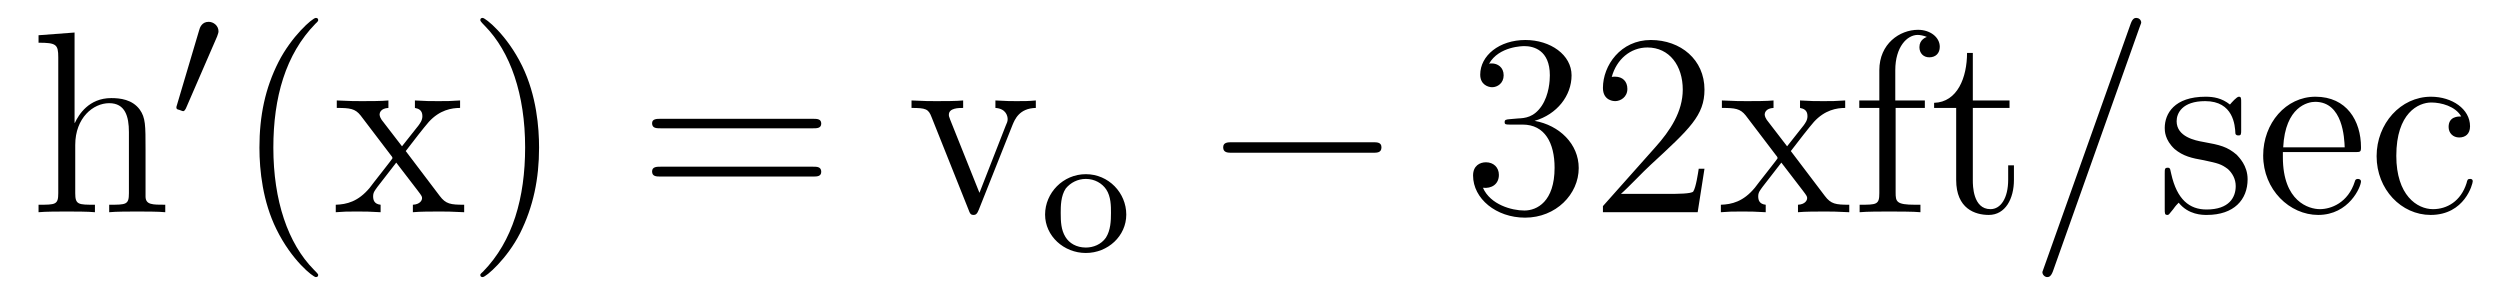 <?xml version='1.0'?>
<!-- This file was generated by dvisvgm 1.9.2 -->
<svg height='14pt' version='1.1' viewBox='0 -14 115 14' width='115pt' xmlns='http://www.w3.org/2000/svg' xmlns:xlink='http://www.w3.org/1999/xlink'>
<g id='page1'>
<g transform='matrix(1 0 0 1 -127 650)'>
<path d='M133.695 -657.129C133.695 -658.238 133.695 -658.582 133.43 -658.957C133.086 -659.426 132.523 -659.488 132.117 -659.488C131.086 -659.488 130.617 -658.723 130.445 -658.348H130.43V-662.504L128.773 -662.379V-662.035C129.586 -662.035 129.68 -661.957 129.68 -661.363V-655.113C129.68 -654.582 129.555 -654.582 128.773 -654.582V-654.238C129.086 -654.27 129.727 -654.27 130.07 -654.27C130.414 -654.27 131.055 -654.27 131.367 -654.238V-654.582C130.602 -654.582 130.461 -654.582 130.461 -655.113V-657.332C130.461 -658.582 131.289 -659.254 132.023 -659.254C132.758 -659.254 132.93 -658.644 132.93 -657.926V-655.113C132.93 -654.582 132.805 -654.582 132.023 -654.582V-654.238C132.336 -654.27 132.977 -654.27 133.305 -654.27C133.648 -654.27 134.305 -654.27 134.602 -654.238V-654.582C134.008 -654.582 133.711 -654.582 133.695 -654.941V-657.129ZM134.875 -654.238' fill-rule='evenodd'/>
<path d='M136.988 -662.324C137.019 -662.434 137.051 -662.481 137.051 -662.559C137.051 -662.824 136.816 -662.996 136.598 -662.996C136.285 -662.996 136.191 -662.73 136.16 -662.605L135.144 -659.184C135.113 -659.09 135.113 -659.074 135.113 -659.059C135.113 -658.98 135.16 -658.965 135.238 -658.949C135.395 -658.887 135.41 -658.887 135.426 -658.887S135.488 -658.887 135.551 -659.012L136.988 -662.324ZM137.156 -658.559' fill-rule='evenodd'/>
<path d='M141.637 -651.348C141.637 -651.379 141.637 -651.395 141.434 -651.598C140.246 -652.801 139.574 -654.77 139.574 -657.207C139.574 -659.52 140.137 -661.504 141.512 -662.91C141.637 -663.02 141.637 -663.051 141.637 -663.082C141.637 -663.16 141.574 -663.176 141.527 -663.176C141.371 -663.176 140.402 -662.316 139.809 -661.145C139.199 -659.941 138.934 -658.676 138.934 -657.207C138.934 -656.145 139.09 -654.723 139.715 -653.457C140.418 -652.02 141.402 -651.254 141.527 -651.254C141.574 -651.254 141.637 -651.27 141.637 -651.348ZM145.664 -657.051C146.008 -657.504 146.508 -658.145 146.727 -658.395C147.227 -658.941 147.773 -659.035 148.164 -659.035V-659.379C147.648 -659.348 147.617 -659.348 147.164 -659.348S146.68 -659.348 146.086 -659.379V-659.035C146.242 -659.004 146.43 -658.941 146.43 -658.66C146.43 -658.457 146.32 -658.332 146.258 -658.238L145.492 -657.27L144.555 -658.488C144.523 -658.535 144.461 -658.644 144.461 -658.738C144.461 -658.801 144.508 -659.019 144.867 -659.035V-659.379C144.57 -659.348 143.961 -659.348 143.648 -659.348C143.258 -659.348 143.227 -659.348 142.492 -659.379V-659.035C143.102 -659.035 143.336 -659.004 143.586 -658.691L144.977 -656.863C145.008 -656.832 145.055 -656.769 145.055 -656.723C145.055 -656.691 144.117 -655.52 144.008 -655.363C143.477 -654.723 142.945 -654.598 142.445 -654.582V-654.238C142.898 -654.27 142.914 -654.27 143.43 -654.27C143.883 -654.27 143.898 -654.27 144.508 -654.238V-654.582C144.211 -654.613 144.164 -654.801 144.164 -654.973C144.164 -655.16 144.258 -655.254 144.367 -655.41C144.555 -655.66 144.945 -656.145 145.227 -656.52L146.211 -655.238C146.414 -654.973 146.414 -654.957 146.414 -654.879C146.414 -654.785 146.32 -654.598 145.992 -654.582V-654.238C146.305 -654.27 146.883 -654.27 147.227 -654.27C147.617 -654.27 147.633 -654.27 148.352 -654.238V-654.582C147.727 -654.582 147.508 -654.613 147.227 -654.988L145.664 -657.051ZM151.797 -657.207C151.797 -658.113 151.688 -659.598 151.016 -660.973C150.312 -662.41 149.328 -663.176 149.203 -663.176C149.156 -663.176 149.094 -663.16 149.094 -663.082C149.094 -663.051 149.094 -663.02 149.297 -662.816C150.484 -661.613 151.156 -659.645 151.156 -657.223C151.156 -654.91 150.594 -652.91 149.219 -651.504C149.094 -651.395 149.094 -651.379 149.094 -651.348C149.094 -651.27 149.156 -651.254 149.203 -651.254C149.359 -651.254 150.328 -652.098 150.922 -653.27C151.531 -654.488 151.797 -655.77 151.797 -657.207ZM152.996 -654.238' fill-rule='evenodd'/>
<path d='M164.402 -658.098C164.574 -658.098 164.777 -658.098 164.777 -658.316C164.777 -658.535 164.574 -658.535 164.402 -658.535H157.387C157.215 -658.535 156.996 -658.535 156.996 -658.332C156.996 -658.098 157.199 -658.098 157.387 -658.098H164.402ZM164.402 -655.879C164.574 -655.879 164.777 -655.879 164.777 -656.098C164.777 -656.332 164.574 -656.332 164.402 -656.332H157.387C157.215 -656.332 156.996 -656.332 156.996 -656.113C156.996 -655.879 157.199 -655.879 157.387 -655.879H164.402ZM165.473 -654.238' fill-rule='evenodd'/>
<path d='M173.57 -658.238C173.68 -658.504 173.883 -659.019 174.648 -659.035V-659.379C174.305 -659.348 174.133 -659.348 173.758 -659.348C173.508 -659.348 173.336 -659.348 172.789 -659.379V-659.035C173.289 -659.004 173.352 -658.644 173.352 -658.52C173.352 -658.41 173.32 -658.348 173.258 -658.207L172.055 -655.129L170.711 -658.488C170.648 -658.66 170.648 -658.66 170.648 -658.723C170.648 -659.035 171.102 -659.035 171.305 -659.035V-659.379C171.008 -659.348 170.398 -659.348 170.07 -659.348C169.68 -659.348 169.648 -659.348 168.93 -659.379V-659.035C169.586 -659.035 169.711 -658.988 169.852 -658.613L171.555 -654.348C171.617 -654.176 171.648 -654.113 171.789 -654.113C171.867 -654.113 171.945 -654.144 172.023 -654.348L173.57 -658.238ZM174.828 -654.238' fill-rule='evenodd'/>
<path d='M178.809 -654.129C178.809 -655.129 177.996 -655.988 176.949 -655.988C175.902 -655.988 175.074 -655.129 175.074 -654.129C175.074 -653.145 175.934 -652.363 176.949 -652.363C177.965 -652.363 178.809 -653.145 178.809 -654.129ZM176.949 -652.613C176.512 -652.613 176.184 -652.816 176.012 -653.098C175.809 -653.426 175.793 -653.801 175.793 -654.207C175.793 -654.504 175.793 -654.988 176.027 -655.332C176.246 -655.598 176.574 -655.77 176.949 -655.77C177.355 -655.77 177.699 -655.566 177.887 -655.285C178.105 -654.957 178.105 -654.519 178.105 -654.207C178.105 -653.848 178.09 -653.41 177.871 -653.066C177.652 -652.754 177.293 -652.613 176.949 -652.613ZM179.039 -652.441' fill-rule='evenodd'/>
<path d='M190.141 -656.973C190.344 -656.973 190.547 -656.973 190.547 -657.223C190.547 -657.457 190.344 -657.457 190.141 -657.457H183.687C183.484 -657.457 183.266 -657.457 183.266 -657.223C183.266 -656.973 183.484 -656.973 183.687 -656.973H190.141ZM191.52 -654.238' fill-rule='evenodd'/>
<path d='M196.465 -658.52C196.261 -658.504 196.214 -658.488 196.214 -658.379C196.214 -658.269 196.277 -658.269 196.496 -658.269H197.042C198.059 -658.269 198.511 -657.426 198.511 -656.285C198.511 -654.723 197.699 -654.316 197.122 -654.316C196.543 -654.316 195.559 -654.582 195.215 -655.363C195.606 -655.316 195.949 -655.52 195.949 -655.957C195.949 -656.301 195.7 -656.535 195.355 -656.535C195.074 -656.535 194.761 -656.379 194.761 -655.926C194.761 -654.863 195.824 -653.988 197.153 -653.988C198.575 -653.988 199.621 -655.066 199.621 -656.27C199.621 -657.379 198.731 -658.238 197.59 -658.441C198.622 -658.738 199.292 -659.598 199.292 -660.535C199.292 -661.473 198.324 -662.16 197.168 -662.16C195.965 -662.16 195.09 -661.441 195.09 -660.566C195.09 -660.098 195.464 -659.988 195.637 -659.988C195.887 -659.988 196.168 -660.176 196.168 -660.535C196.168 -660.91 195.887 -661.082 195.622 -661.082C195.559 -661.082 195.527 -661.082 195.496 -661.066C195.949 -661.879 197.075 -661.879 197.122 -661.879C197.527 -661.879 198.293 -661.707 198.293 -660.535C198.293 -660.301 198.262 -659.645 197.918 -659.129C197.558 -658.598 197.153 -658.566 196.824 -658.551L196.465 -658.52ZM205.406 -656.238H205.141C205.109 -656.035 205.015 -655.379 204.89 -655.191C204.812 -655.082 204.125 -655.082 203.766 -655.082H201.563C201.89 -655.363 202.609 -656.129 202.922 -656.41C204.734 -658.082 205.406 -658.691 205.406 -659.879C205.406 -661.254 204.312 -662.16 202.938 -662.16C201.547 -662.16 200.735 -660.988 200.735 -659.957C200.735 -659.348 201.265 -659.348 201.296 -659.348C201.547 -659.348 201.859 -659.535 201.859 -659.91C201.859 -660.254 201.641 -660.473 201.296 -660.473C201.187 -660.473 201.172 -660.473 201.14 -660.457C201.359 -661.269 202 -661.816 202.781 -661.816C203.797 -661.816 204.407 -660.973 204.407 -659.879C204.407 -658.863 203.828 -657.988 203.141 -657.223L200.735 -654.519V-654.238H205.093L205.406 -656.238ZM209.378 -657.051C209.723 -657.504 210.223 -658.145 210.442 -658.395C210.942 -658.941 211.488 -659.035 211.879 -659.035V-659.379C211.363 -659.348 211.332 -659.348 210.878 -659.348C210.426 -659.348 210.395 -659.348 209.801 -659.379V-659.035C209.957 -659.004 210.144 -658.941 210.144 -658.66C210.144 -658.457 210.035 -658.332 209.972 -658.238L209.207 -657.27L208.27 -658.488C208.238 -658.535 208.176 -658.644 208.176 -658.738C208.176 -658.801 208.223 -659.019 208.582 -659.035V-659.379C208.285 -659.348 207.676 -659.348 207.364 -659.348C206.972 -659.348 206.941 -659.348 206.207 -659.379V-659.035C206.816 -659.035 207.05 -659.004 207.301 -658.691L208.692 -656.863C208.723 -656.832 208.77 -656.769 208.77 -656.723C208.77 -656.691 207.832 -655.52 207.722 -655.363C207.192 -654.723 206.66 -654.598 206.16 -654.582V-654.238C206.614 -654.27 206.629 -654.27 207.144 -654.27C207.598 -654.27 207.613 -654.27 208.223 -654.238V-654.582C207.925 -654.613 207.878 -654.801 207.878 -654.973C207.878 -655.16 207.973 -655.254 208.082 -655.41C208.27 -655.66 208.66 -656.145 208.942 -656.52L209.926 -655.238C210.128 -654.973 210.128 -654.957 210.128 -654.879C210.128 -654.785 210.035 -654.598 209.707 -654.582V-654.238C210.019 -654.27 210.598 -654.27 210.942 -654.27C211.332 -654.27 211.348 -654.27 212.066 -654.238V-654.582C211.441 -654.582 211.223 -654.613 210.942 -654.988L209.378 -657.051ZM214.199 -659.035H215.543V-659.379H214.183V-660.77C214.183 -661.848 214.73 -662.394 215.215 -662.394C215.309 -662.394 215.496 -662.363 215.636 -662.301C215.59 -662.285 215.293 -662.176 215.293 -661.832C215.293 -661.551 215.48 -661.363 215.746 -661.363C216.043 -661.363 216.23 -661.551 216.23 -661.848C216.23 -662.285 215.792 -662.629 215.231 -662.629C214.387 -662.629 213.449 -661.988 213.449 -660.77V-659.379H212.527V-659.035H213.449V-655.113C213.449 -654.582 213.324 -654.582 212.543 -654.582V-654.238C212.887 -654.27 213.527 -654.27 213.887 -654.27C214.214 -654.27 215.059 -654.27 215.34 -654.238V-654.582H215.09C214.23 -654.582 214.199 -654.723 214.199 -655.145V-659.035ZM217.75 -659.035H219.438V-659.379H217.75V-661.566H217.484C217.484 -660.441 217.046 -659.301 215.969 -659.27V-659.035H216.984V-655.723C216.984 -654.395 217.859 -654.113 218.484 -654.113C219.25 -654.113 219.641 -654.863 219.641 -655.723V-656.394H219.376V-655.738C219.376 -654.879 219.031 -654.379 218.562 -654.379C217.75 -654.379 217.75 -655.488 217.75 -655.691V-659.035ZM220.309 -654.238' fill-rule='evenodd'/>
<path d='M225.418 -662.738C225.418 -662.754 225.496 -662.926 225.496 -662.957C225.496 -663.098 225.371 -663.176 225.277 -663.176C225.215 -663.176 225.106 -663.176 225.012 -662.91L221.027 -651.707C221.027 -651.691 220.949 -651.504 220.949 -651.488C220.949 -651.348 221.075 -651.254 221.168 -651.254C221.246 -651.254 221.34 -651.27 221.434 -651.519L225.418 -662.738ZM226.188 -654.238' fill-rule='evenodd'/>
<path d='M230.094 -659.285C230.094 -659.488 230.094 -659.551 229.985 -659.551C229.891 -659.551 229.656 -659.285 229.578 -659.191C229.204 -659.488 228.828 -659.551 228.454 -659.551C227.016 -659.551 226.578 -658.77 226.578 -658.113C226.578 -657.988 226.578 -657.566 227.032 -657.144C227.422 -656.816 227.828 -656.723 228.376 -656.629C229.031 -656.488 229.172 -656.457 229.484 -656.223C229.687 -656.035 229.843 -655.77 229.843 -655.441C229.843 -654.926 229.547 -654.363 228.5 -654.363C227.719 -654.363 227.141 -654.816 226.876 -656.004C226.828 -656.223 226.828 -656.223 226.812 -656.238C226.796 -656.285 226.75 -656.285 226.718 -656.285C226.578 -656.285 226.578 -656.223 226.578 -656.019V-654.395C226.578 -654.176 226.578 -654.113 226.703 -654.113C226.765 -654.113 226.765 -654.129 226.969 -654.379C227.032 -654.457 227.032 -654.488 227.219 -654.676C227.672 -654.113 228.312 -654.113 228.516 -654.113C229.765 -654.113 230.39 -654.816 230.39 -655.754C230.39 -656.394 229.985 -656.769 229.891 -656.879C229.453 -657.254 229.126 -657.332 228.343 -657.473C227.984 -657.535 227.125 -657.707 227.125 -658.426C227.125 -658.785 227.375 -659.348 228.438 -659.348C229.734 -659.348 229.812 -658.238 229.828 -657.863C229.843 -657.77 229.938 -657.77 229.969 -657.77C230.094 -657.77 230.094 -657.832 230.094 -658.035V-659.285ZM235.309 -657.004C235.574 -657.004 235.606 -657.004 235.606 -657.223C235.606 -658.441 234.949 -659.551 233.512 -659.551C232.152 -659.551 231.106 -658.332 231.106 -656.848C231.106 -655.269 232.325 -654.113 233.636 -654.113C235.058 -654.113 235.606 -655.41 235.606 -655.66C235.606 -655.723 235.543 -655.77 235.465 -655.77C235.372 -655.77 235.34 -655.723 235.325 -655.66C235.012 -654.66 234.215 -654.379 233.714 -654.379C233.215 -654.379 232.012 -654.723 232.012 -656.769V-657.004H235.309ZM232.027 -657.223C232.121 -659.098 233.168 -659.316 233.496 -659.316C234.778 -659.316 234.84 -657.629 234.856 -657.223H232.027ZM240.215 -658.644C240.074 -658.644 239.636 -658.644 239.636 -658.16C239.636 -657.879 239.84 -657.676 240.121 -657.676C240.402 -657.676 240.622 -657.832 240.622 -658.191C240.622 -658.988 239.792 -659.551 238.824 -659.551C237.433 -659.551 236.324 -658.316 236.324 -656.816C236.324 -655.285 237.464 -654.113 238.808 -654.113C240.386 -654.113 240.746 -655.551 240.746 -655.66C240.746 -655.77 240.653 -655.77 240.622 -655.77C240.511 -655.77 240.496 -655.723 240.464 -655.582C240.199 -654.738 239.558 -654.379 238.918 -654.379C238.183 -654.379 237.23 -655.02 237.23 -656.832C237.23 -658.801 238.246 -659.285 238.84 -659.285C239.293 -659.285 239.95 -659.113 240.215 -658.644ZM241.058 -654.238' fill-rule='evenodd'/>
</g>
</g>
</svg>
